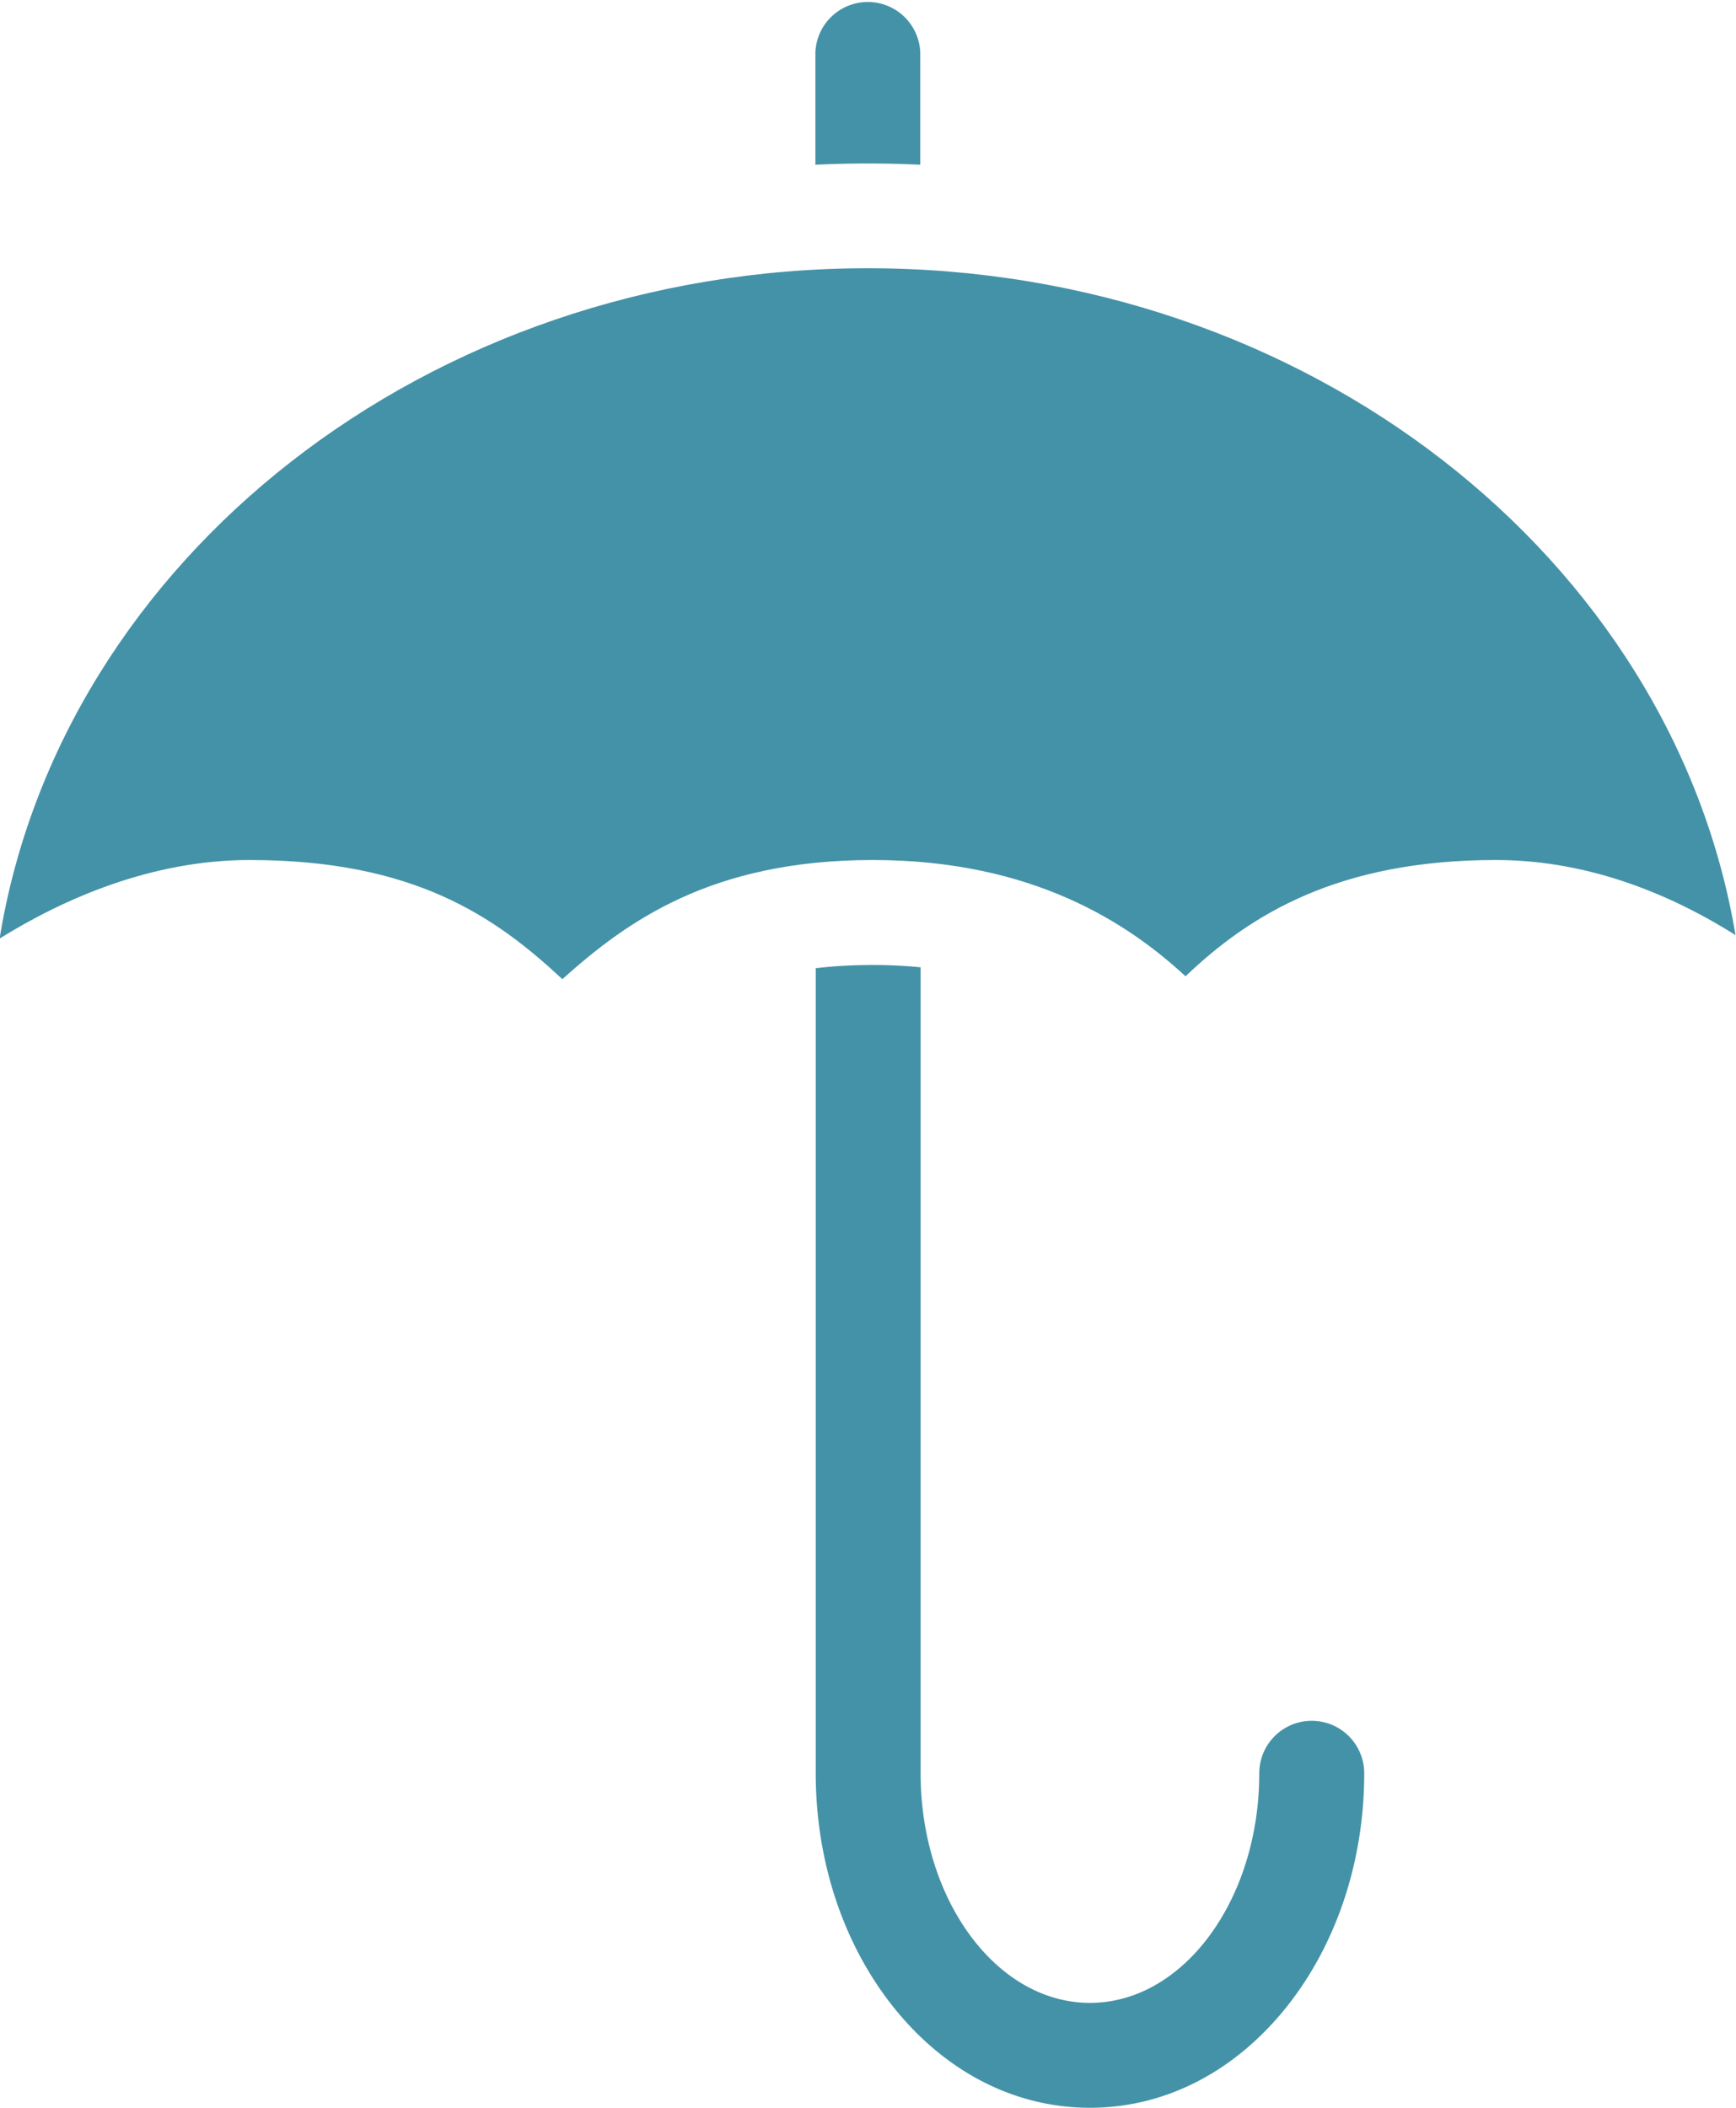 <svg width="245.8" height="298.37" xmlns="http://www.w3.org/2000/svg"><g fill="#4492a8"><path d="M-.06 132.86c8.9-5.53 21.39-11.12 35.4-11.12 23.22 0 34.73 7.95 44.28 16.87 9.1-8.16 21.08-16.87 43.97-16.87 22.8 0 36.28 9.08 44.27 16.46 9.12-8.71 21.61-16.46 43.96-16.46 13.6 0 25.4 5.26 33.91 10.63-8.93-53.35-60.62-94.4-122.85-94.4-62.43 0-114.24 41.3-122.94 94.9"/><path d="M115.5 137.06v113.96c0 12.32 3.83 23.97 10.79 32.83 7.36 9.36 17.32 14.52 28.04 14.52 10.7 0 20.66-5.16 28.03-14.52 6.96-8.86 10.8-20.51 10.8-32.83a7.42 7.42 0 10-14.86 0c0 17.92-10.76 32.5-23.97 32.5-13.23 0-23.98-14.58-23.98-32.5V136.93a66.87 66.87 0 00-6.72-.33c-2.97 0-5.65.16-8.13.46M130.3 23.3V7.44a7.43 7.43 0 00-14.85 0v15.88a155.99 155.99 0 0114.85 0"/></g></svg>